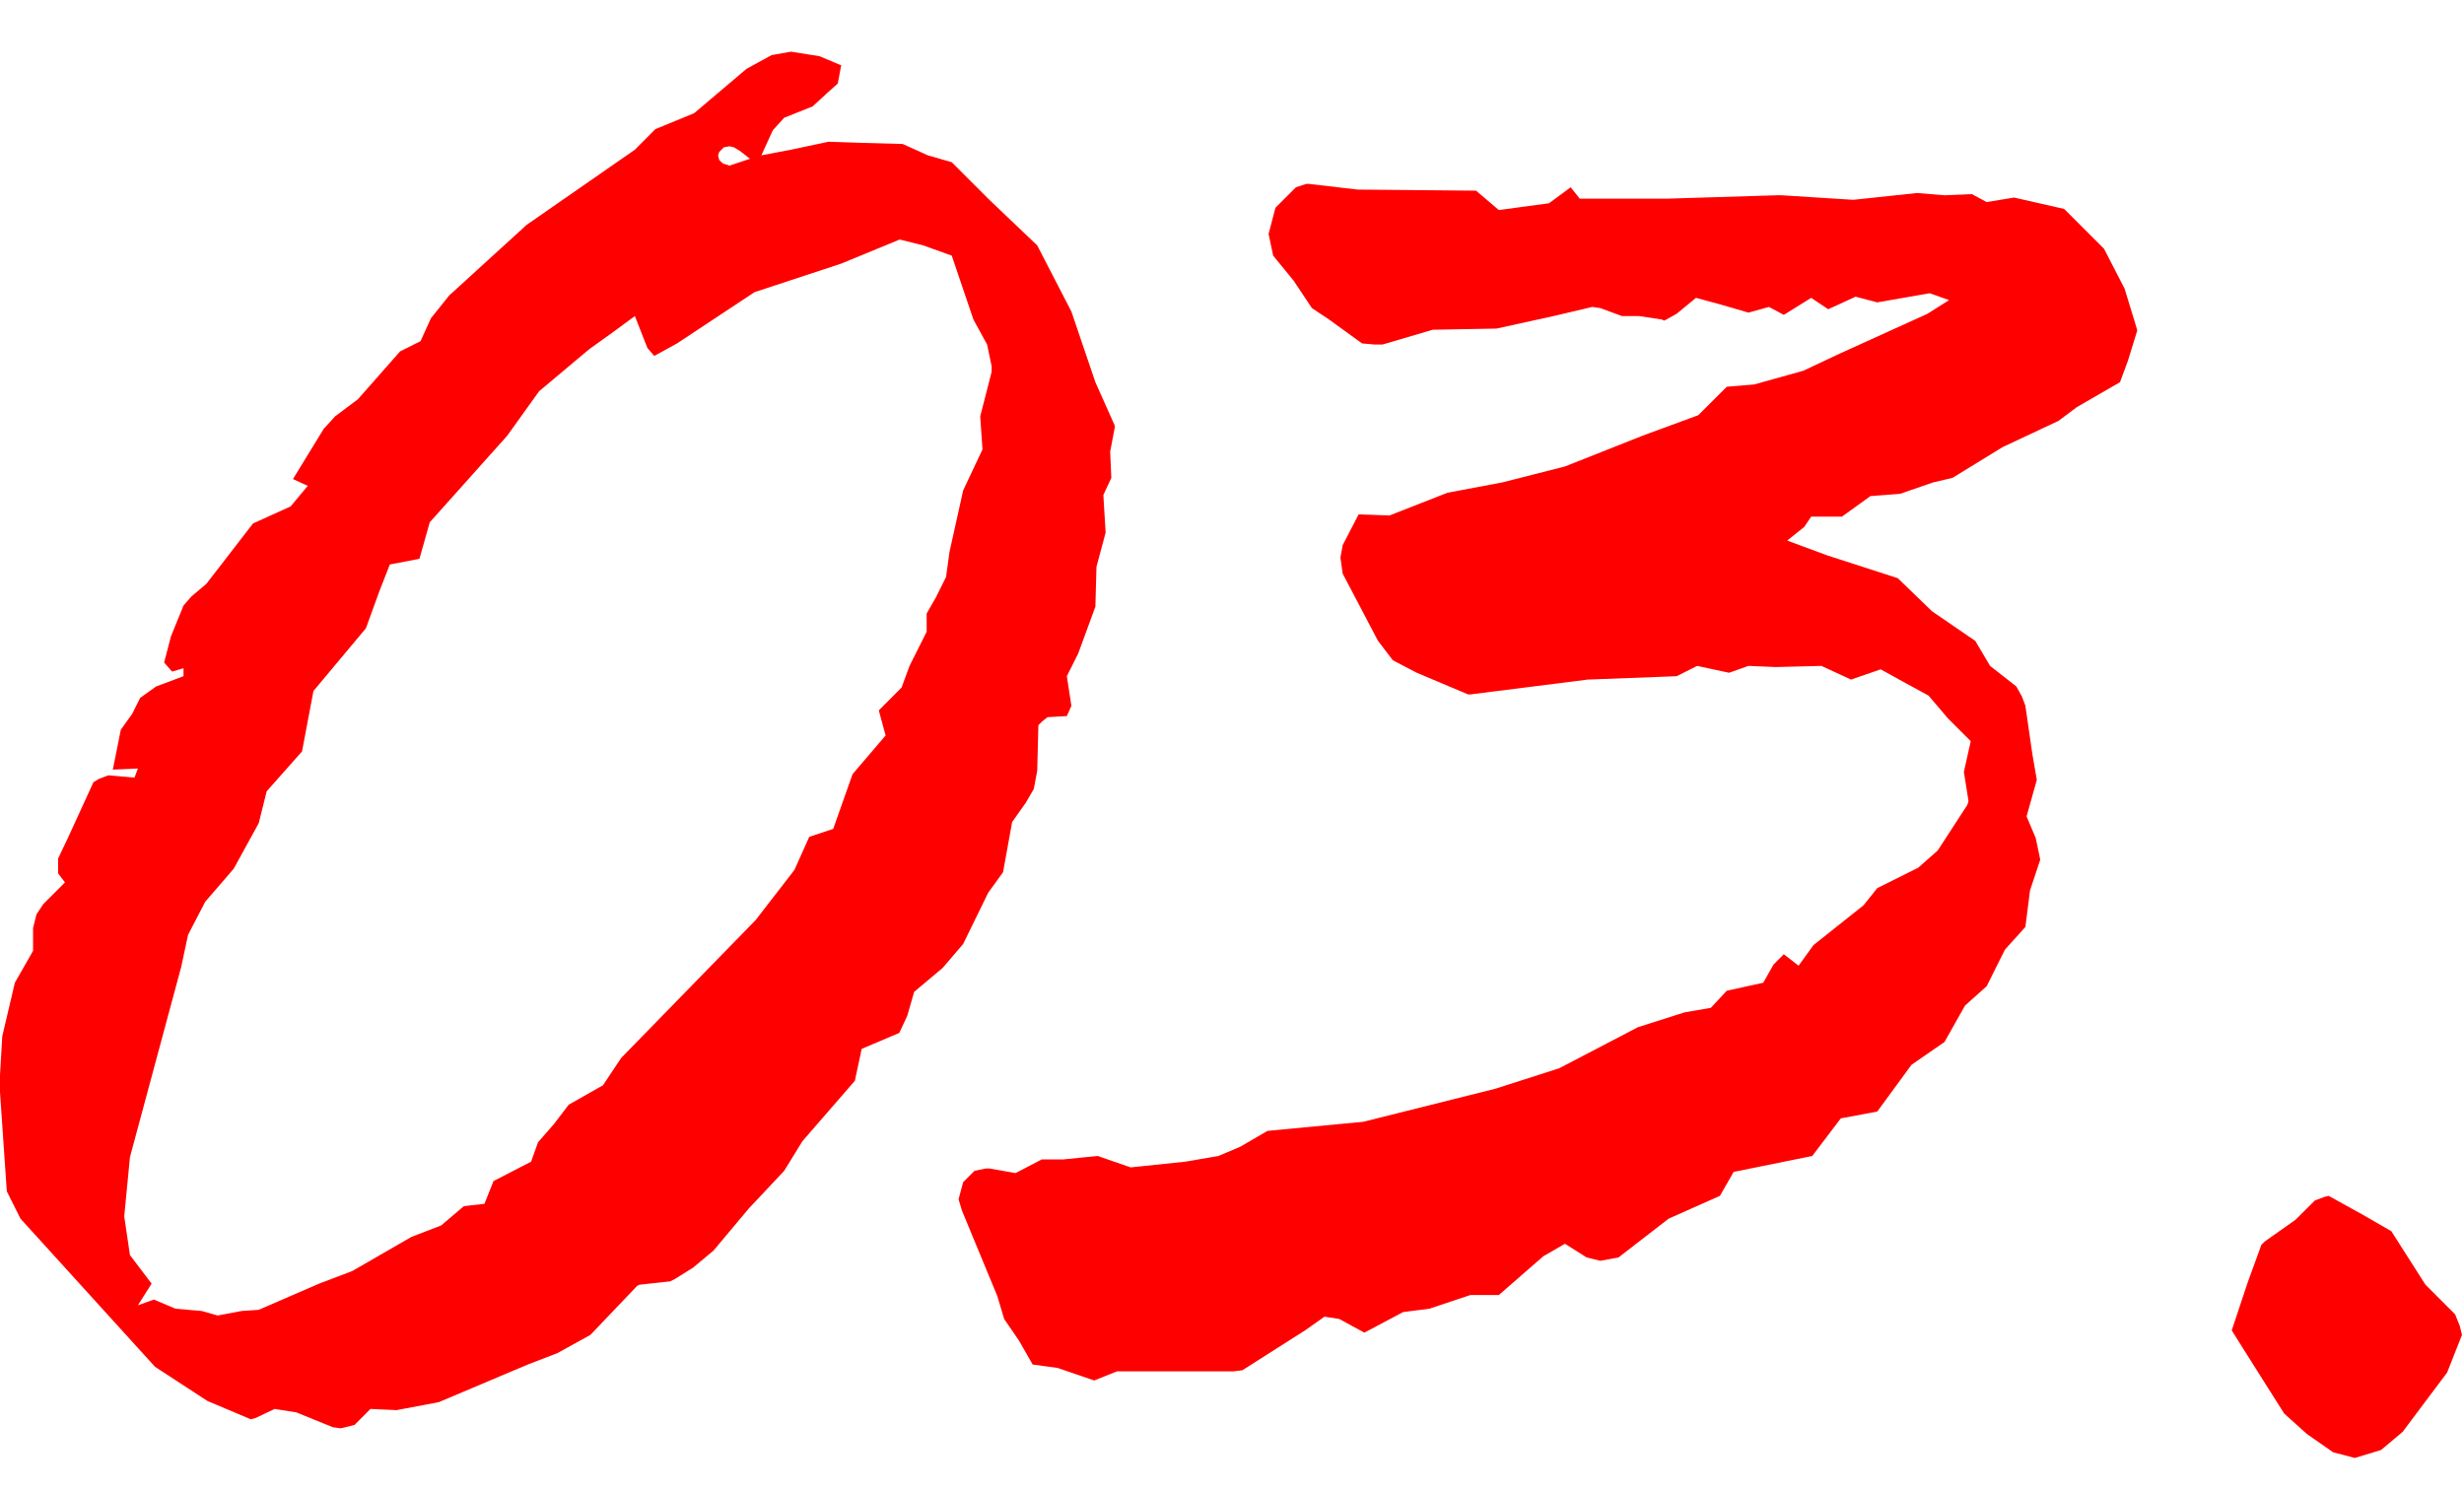 <?xml version="1.0" encoding="UTF-8"?> <svg xmlns="http://www.w3.org/2000/svg" width="38" height="23" viewBox="0 0 38 23" fill="none"><path d="M11.303 2.537L11.566 2.449L11.408 2.326L11.32 2.273L11.25 2.256L11.162 2.273L11.092 2.344L11.074 2.396L11.092 2.467L11.145 2.52L11.25 2.555L11.303 2.537ZM2.004 19.359L2.338 19.799L2.127 20.133L2.373 20.045L2.707 20.186L3.111 20.221L3.357 20.291L3.727 20.221L3.99 20.203L4.922 19.799L5.432 19.605L6.346 19.078L6.803 18.902L7.154 18.604L7.471 18.568L7.611 18.217L8.191 17.918L8.297 17.619L8.543 17.338L8.771 17.039L9.299 16.74L9.58 16.318L11.654 14.191L12.252 13.418L12.48 12.908L12.85 12.785L13.148 11.941L13.658 11.344L13.553 10.957L13.904 10.605L14.027 10.271L14.291 9.744V9.463L14.432 9.217L14.59 8.9L14.643 8.514L14.854 7.564L15.152 6.932L15.117 6.422L15.293 5.736V5.648L15.223 5.314L15.012 4.928L14.678 3.943L14.238 3.785L13.887 3.697H13.869L12.973 4.066L11.637 4.506L10.441 5.297L10.09 5.49L9.984 5.367L9.791 4.875L9.457 5.121L9.088 5.385L8.314 6.035L7.822 6.721L6.627 8.057L6.469 8.619L6.012 8.707L5.854 9.111L5.643 9.691L4.834 10.658L4.658 11.59L4.113 12.205L3.99 12.697L3.604 13.4L3.164 13.91L2.9 14.42L2.795 14.912L2.004 17.848L1.916 18.762L2.004 19.359ZM0.668 13.945L1.002 13.611L0.896 13.471V13.242L1.055 12.908L1.441 12.065L1.529 12.012L1.67 11.959L2.074 11.994L2.127 11.854L1.74 11.871L1.863 11.256L2.039 11.01L2.162 10.764L2.408 10.588L2.83 10.43V10.307L2.654 10.359L2.531 10.219L2.637 9.814L2.83 9.34L2.953 9.199L3.182 9.006L3.902 8.074L4.482 7.811L4.746 7.494L4.518 7.389L4.992 6.615L5.168 6.422L5.52 6.158L6.17 5.42L6.486 5.262L6.645 4.91L6.926 4.559L8.121 3.469L9.791 2.309L10.107 1.992L10.705 1.746L11.514 1.061L11.9 0.85L12.199 0.797L12.639 0.867L12.973 1.008L12.92 1.289L12.762 1.43L12.533 1.641L12.094 1.816L11.918 2.01L11.742 2.396L12.199 2.309L12.779 2.186L13.271 2.203L13.922 2.221L14.309 2.396L14.678 2.502L15.258 3.082L15.996 3.785L16.523 4.805L16.893 5.895L17.191 6.562V6.598L17.121 6.967L17.139 7.371L17.016 7.635L17.051 8.215L16.91 8.742L16.893 9.357L16.629 10.078L16.453 10.43L16.523 10.887L16.453 11.045L16.154 11.062L16.066 11.133L16.014 11.185L15.996 11.889L15.943 12.17L15.82 12.381L15.609 12.68L15.469 13.453L15.24 13.77L14.854 14.56L14.537 14.93L14.098 15.299L13.992 15.668L13.869 15.932L13.289 16.178L13.184 16.67L12.375 17.602L12.094 18.059L11.549 18.639L11.004 19.289L10.688 19.553L10.406 19.729L10.336 19.764L9.861 19.816L9.826 19.834L9.457 20.221L9.105 20.59L8.596 20.871L8.139 21.047L6.768 21.627L6.117 21.75L5.713 21.732L5.467 21.979L5.256 22.031L5.133 22.014L4.57 21.785L4.236 21.732L3.938 21.873L3.867 21.891L3.199 21.609L2.391 21.082L0.316 18.797L0.105 18.375L0 16.846V16.582L0.035 15.984L0.229 15.158L0.51 14.666V14.315L0.562 14.104L0.668 13.945ZM25.98 15.615L26.385 15.545L26.631 15.281L27.193 15.158L27.352 14.877L27.51 14.719L27.738 14.895L27.967 14.578L28.74 13.963L28.951 13.699L29.584 13.383L29.883 13.119L30.34 12.416L30.357 12.363V12.346L30.287 11.906L30.393 11.432L30.041 11.08L29.742 10.729L29.355 10.518L29.004 10.324L28.547 10.482L28.09 10.271L27.387 10.289L26.965 10.271L26.666 10.377L26.174 10.271L25.857 10.43L24.486 10.482L22.676 10.711H22.641L21.85 10.377L21.48 10.184L21.252 9.885L20.707 8.848L20.672 8.602L20.707 8.408L20.953 7.934L21.428 7.951L22.324 7.6L23.168 7.441L24.135 7.195L25.33 6.721L26.191 6.404L26.631 5.965L27.053 5.93L27.809 5.719L28.371 5.455L29.725 4.84L30.059 4.629L29.76 4.523L28.951 4.664L28.617 4.576L28.195 4.77L27.932 4.594L27.51 4.857L27.281 4.734L26.965 4.822L26.543 4.699L26.156 4.594L25.857 4.84L25.699 4.928L25.664 4.945L25.629 4.928L25.277 4.875H25.014L24.68 4.752L24.557 4.734L23.959 4.875L23.08 5.068L22.096 5.086L21.322 5.314H21.199L21.006 5.297L20.496 4.928L20.232 4.752L19.951 4.33L19.635 3.943L19.564 3.609L19.67 3.205L19.986 2.889L20.145 2.836H20.18L20.936 2.924L22.764 2.941L23.115 3.24L23.889 3.135L24.223 2.889L24.363 3.064H25.717L27.404 3.012H27.475L28.582 3.082L29.566 2.977L29.988 3.012L30.41 2.994L30.639 3.117L31.061 3.047L31.834 3.223L32.449 3.838L32.766 4.453L32.959 5.086V5.104L32.818 5.561L32.695 5.895L32.027 6.281L31.746 6.492L30.885 6.896L30.111 7.371L29.812 7.441L29.303 7.617L28.846 7.652L28.406 7.969H27.932L27.826 8.127L27.562 8.338L28.178 8.566L29.268 8.918L29.795 9.428L30.463 9.885L30.691 10.271L31.096 10.588L31.184 10.746L31.236 10.887L31.342 11.625L31.412 12.029L31.254 12.592L31.395 12.926L31.465 13.26L31.307 13.734L31.236 14.297L30.92 14.648L30.639 15.211L30.305 15.51L29.988 16.072L29.479 16.424L28.951 17.145L28.389 17.25L27.949 17.83L26.736 18.076L26.525 18.445L25.734 18.797L24.961 19.395L24.68 19.447L24.469 19.395L24.135 19.184L23.801 19.377L23.115 19.975H22.676L22.043 20.186L21.639 20.238L21.041 20.555L20.654 20.344L20.426 20.309L20.127 20.52L19.16 21.135L19.02 21.152H17.227L16.875 21.293L16.312 21.1L15.926 21.047L15.715 20.678L15.486 20.344L15.381 19.992L14.836 18.674L14.783 18.498L14.854 18.234L15.029 18.059L15.205 18.023H15.258L15.662 18.094L16.066 17.883H16.4L16.928 17.83L17.385 17.988L17.438 18.006L18.281 17.918L18.791 17.83L19.125 17.689L19.547 17.443L21.023 17.303L23.062 16.793L24.047 16.477L25.26 15.844L25.98 15.615ZM34.594 20.801L34.418 20.52L34.664 19.781L34.875 19.201L34.928 19.148L35.402 18.814L35.701 18.516L35.842 18.463L35.912 18.445L36.422 18.727L36.879 18.99L37.406 19.816L37.863 20.273L37.934 20.449L37.969 20.59L37.74 21.17L37.055 22.084L36.721 22.365L36.316 22.488L35.982 22.4L35.578 22.119L35.227 21.803L34.594 20.801Z" fill="#FF0000"></path></svg> 